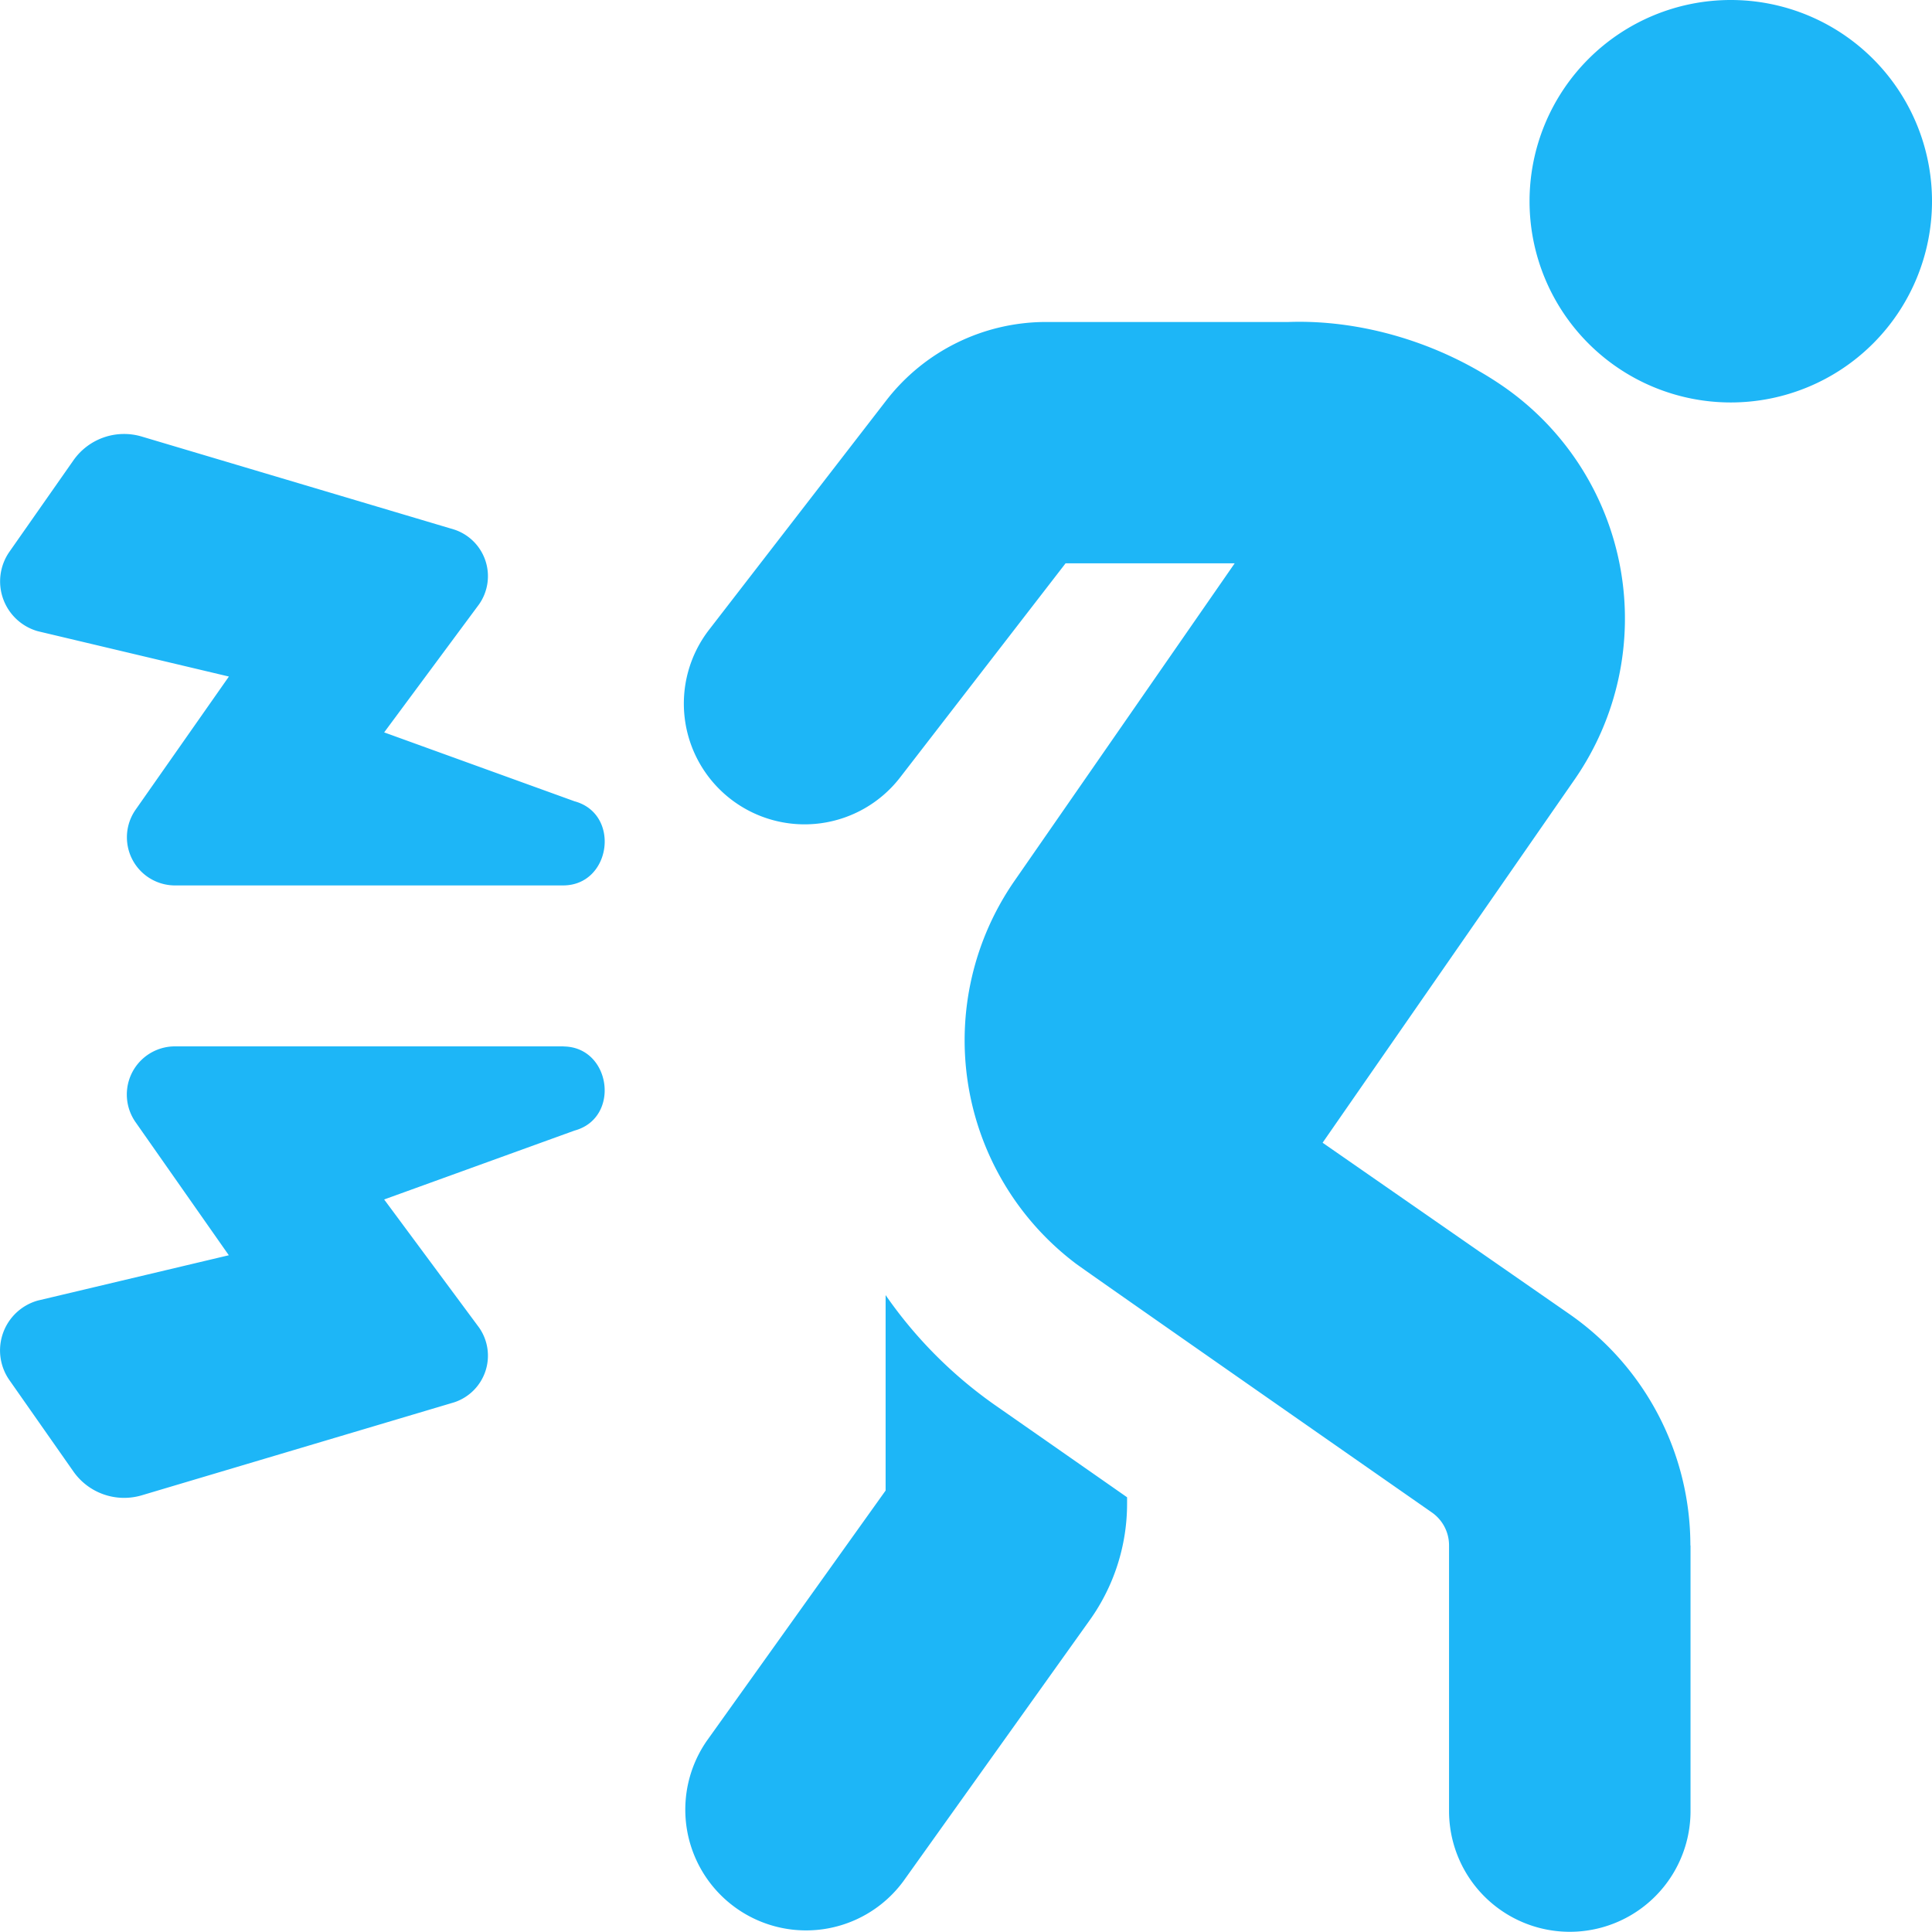 <svg xmlns="http://www.w3.org/2000/svg" width="457.483" height="457.432" viewBox="0 0 457.483 457.432">
  <path id="person-back-pain" d="M400.3,365.945v62.9a28.589,28.589,0,0,1-57.179,0v-62.9a9.5,9.5,0,0,0-4.079-7.814s-83.6-58.284-84.415-59.009a66.264,66.264,0,0,1-14.295-90.7l52.033-75.038H252.323l-39.091,50.584a28.589,28.589,0,1,1-45.248-34.955l41.931-54.263a47.866,47.866,0,0,1,37.7-18.507h57.5c17.058-.591,35.737,4.784,51,15.362a66.868,66.868,0,0,1,16.83,92.84L313.18,270.59,371.6,311.149a66.731,66.731,0,0,1,28.666,54.8ZM409.832,0a47.649,47.649,0,1,0,47.649,47.649A47.642,47.642,0,0,0,409.832,0ZM133.467,247.775H41.142a11.4,11.4,0,0,0-9.053,17.935l22.09,31.525L8.931,307.966A12.266,12.266,0,0,0,2.222,326.8L17.374,348.43a14.673,14.673,0,0,0,16.144,5.661l74.028-22.033a11.622,11.622,0,0,0,5.889-17.706L90.964,284.027l45.076-16.315c10.978-2.973,8.653-19.8-2.573-19.917Zm2.573-58.037L90.964,173.424,113.435,143.1a11.622,11.622,0,0,0-5.889-17.706L33.518,103.36a14.644,14.644,0,0,0-16.144,5.661L2.241,130.635A12.259,12.259,0,0,0,8.95,149.466L54.2,160.2l-22.09,31.525a11.4,11.4,0,0,0,9.053,17.935h92.306C144.712,209.542,147.018,192.712,136.04,189.739ZM209.705,306.67v46.277L167.374,412.2a28.6,28.6,0,0,0,46.544,33.24l44.1-61.772a47.45,47.45,0,0,0,8.863-27.656v-1.468c-13.609-9.511-26.76-18.678-31.487-21.976a104.614,104.614,0,0,1-25.692-25.9Z" transform="translate(0.003)" fill="#1db6f7"/>
</svg>
